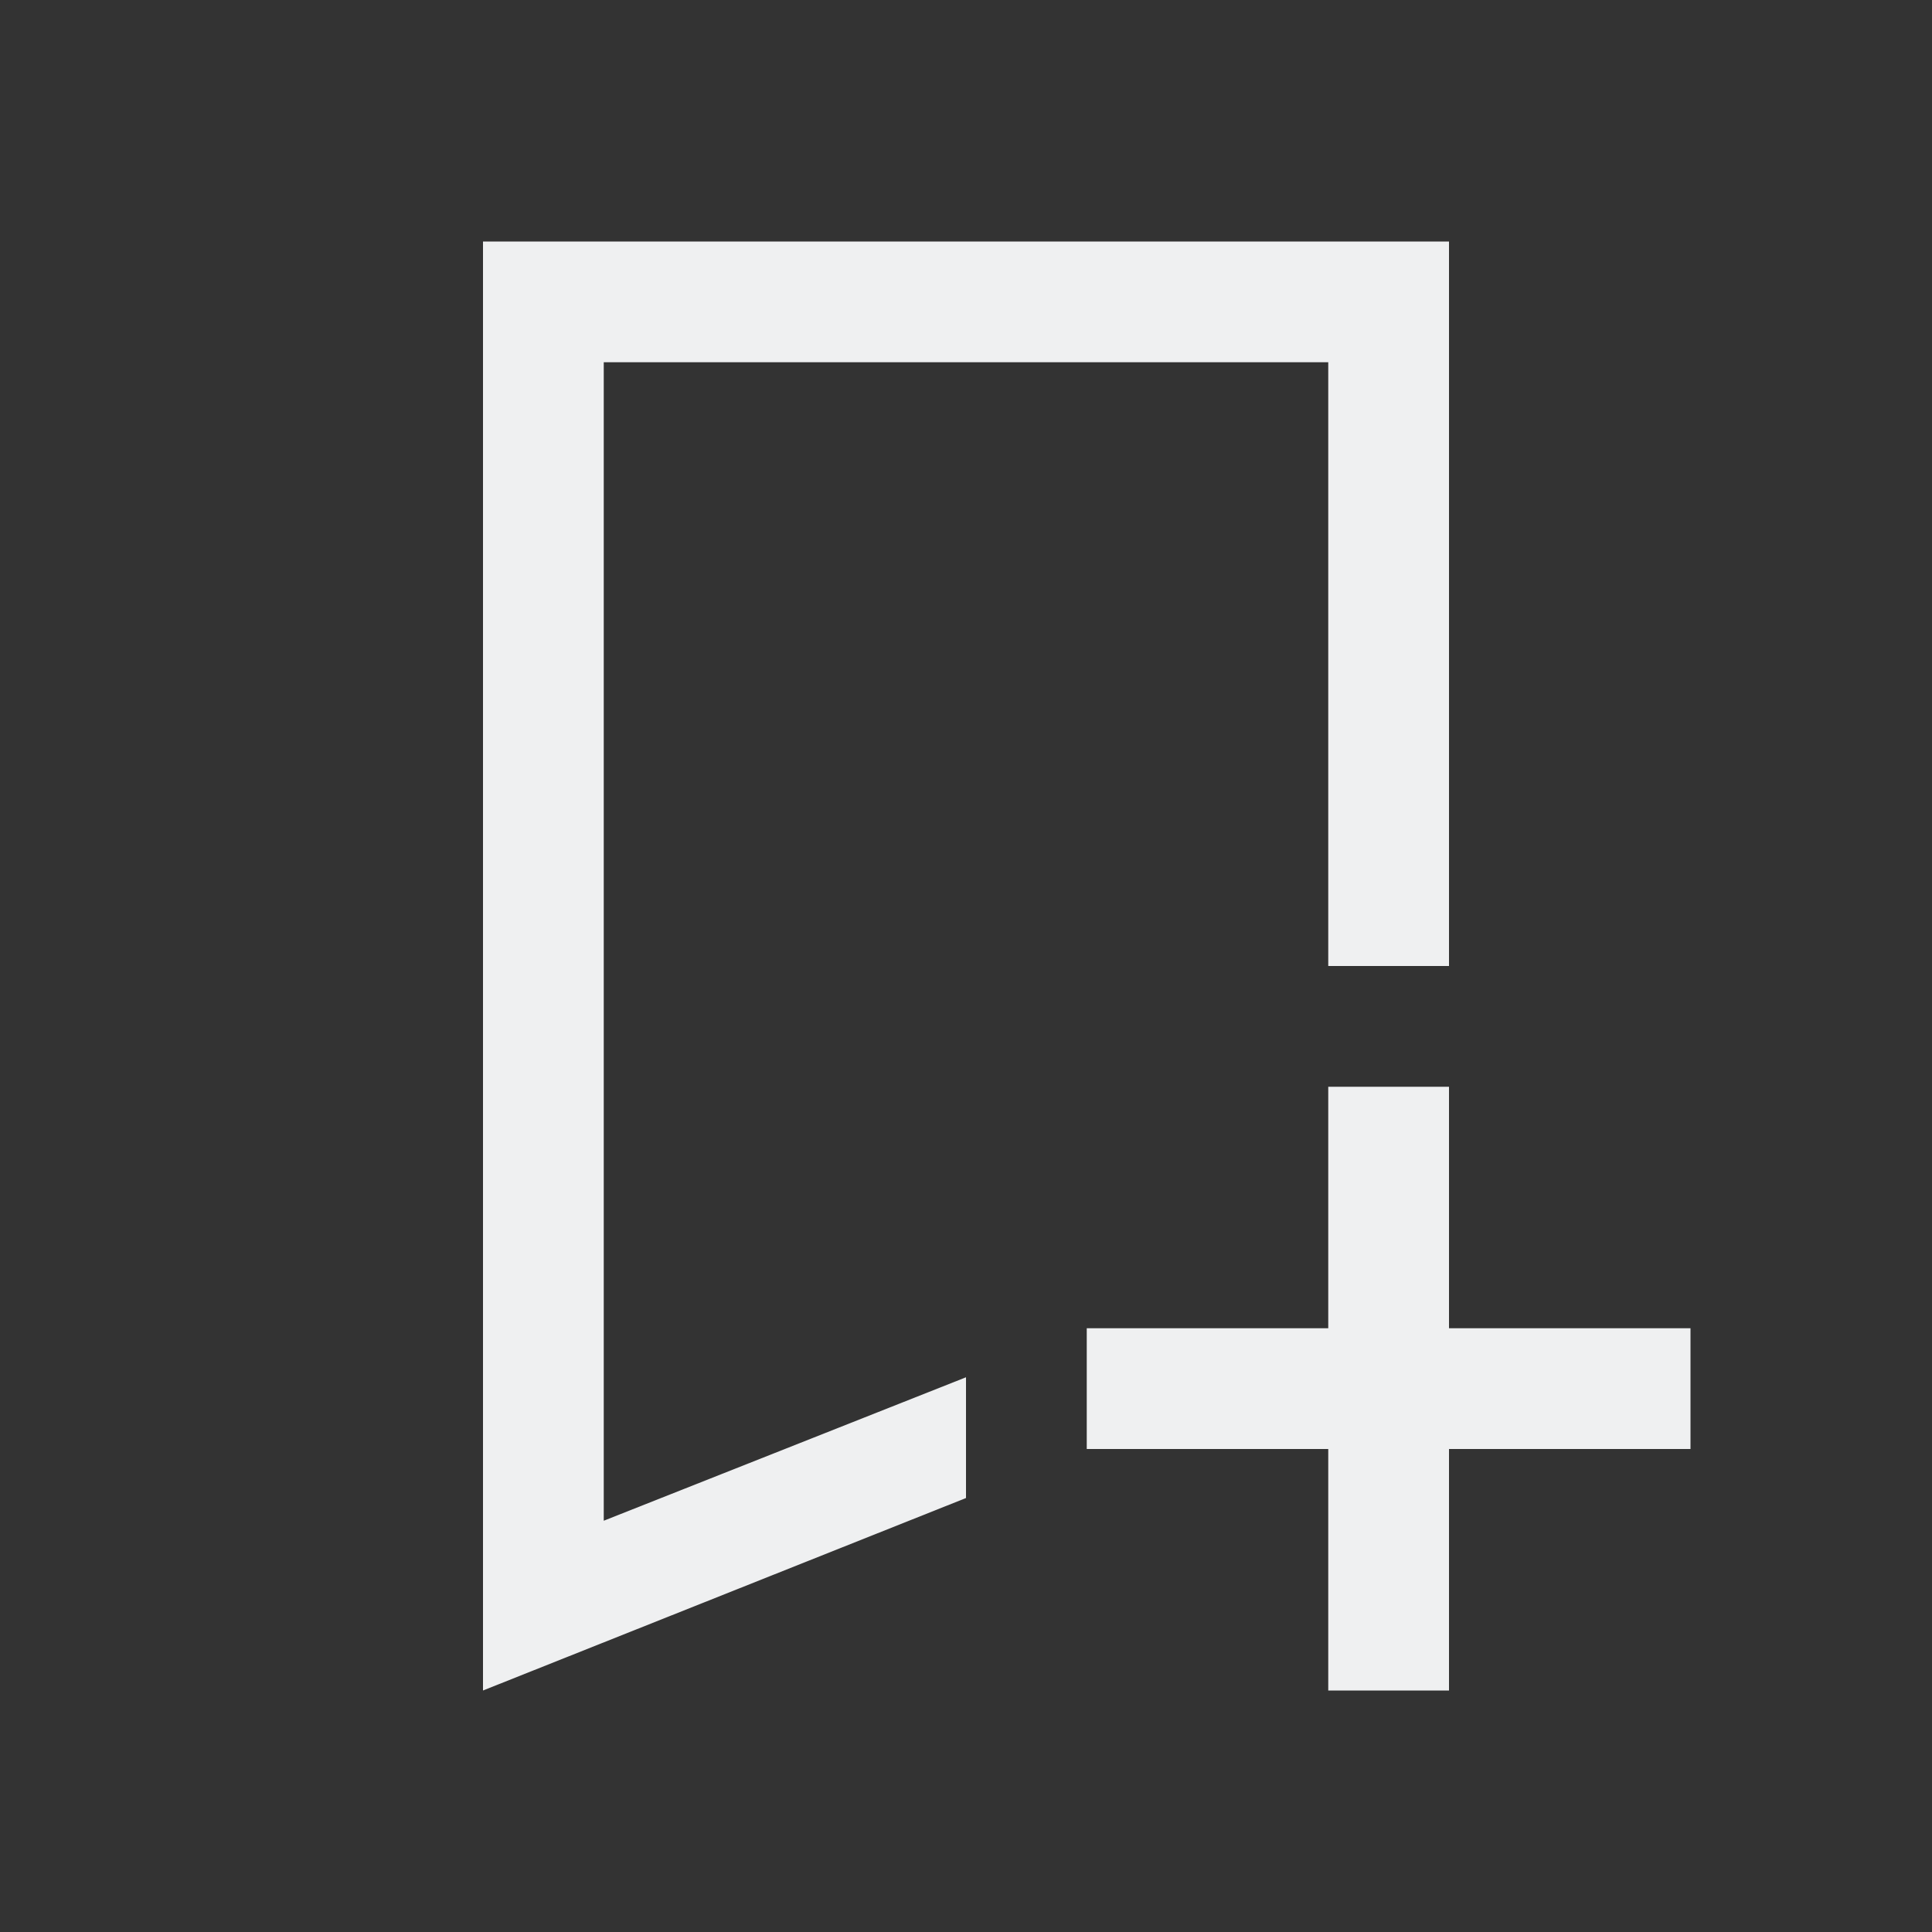 <svg version="1.1" viewBox="0 0 16 16" xmlns="http://www.w3.org/2000/svg">
    <rect x="0" y="0" width="16" height="16" fill="#333333" stroke="none"/>
    <defs>
        <style type="text/css" id="current-color-scheme">.ColorScheme-Text {
        color:#eff0f1;
      }</style>
    </defs>
    <path style="fill:currentColor;fill-opacity:1;stroke:none"
          d="m11 9v2h-2v1h2v2h1v-2h2v-1h-2v-2h-1m-7-7v12l4-1.594v-1l-3 1.188v-9.594h6v5h1v-6h-7z"
          class="ColorScheme-Text"/>
</svg>
